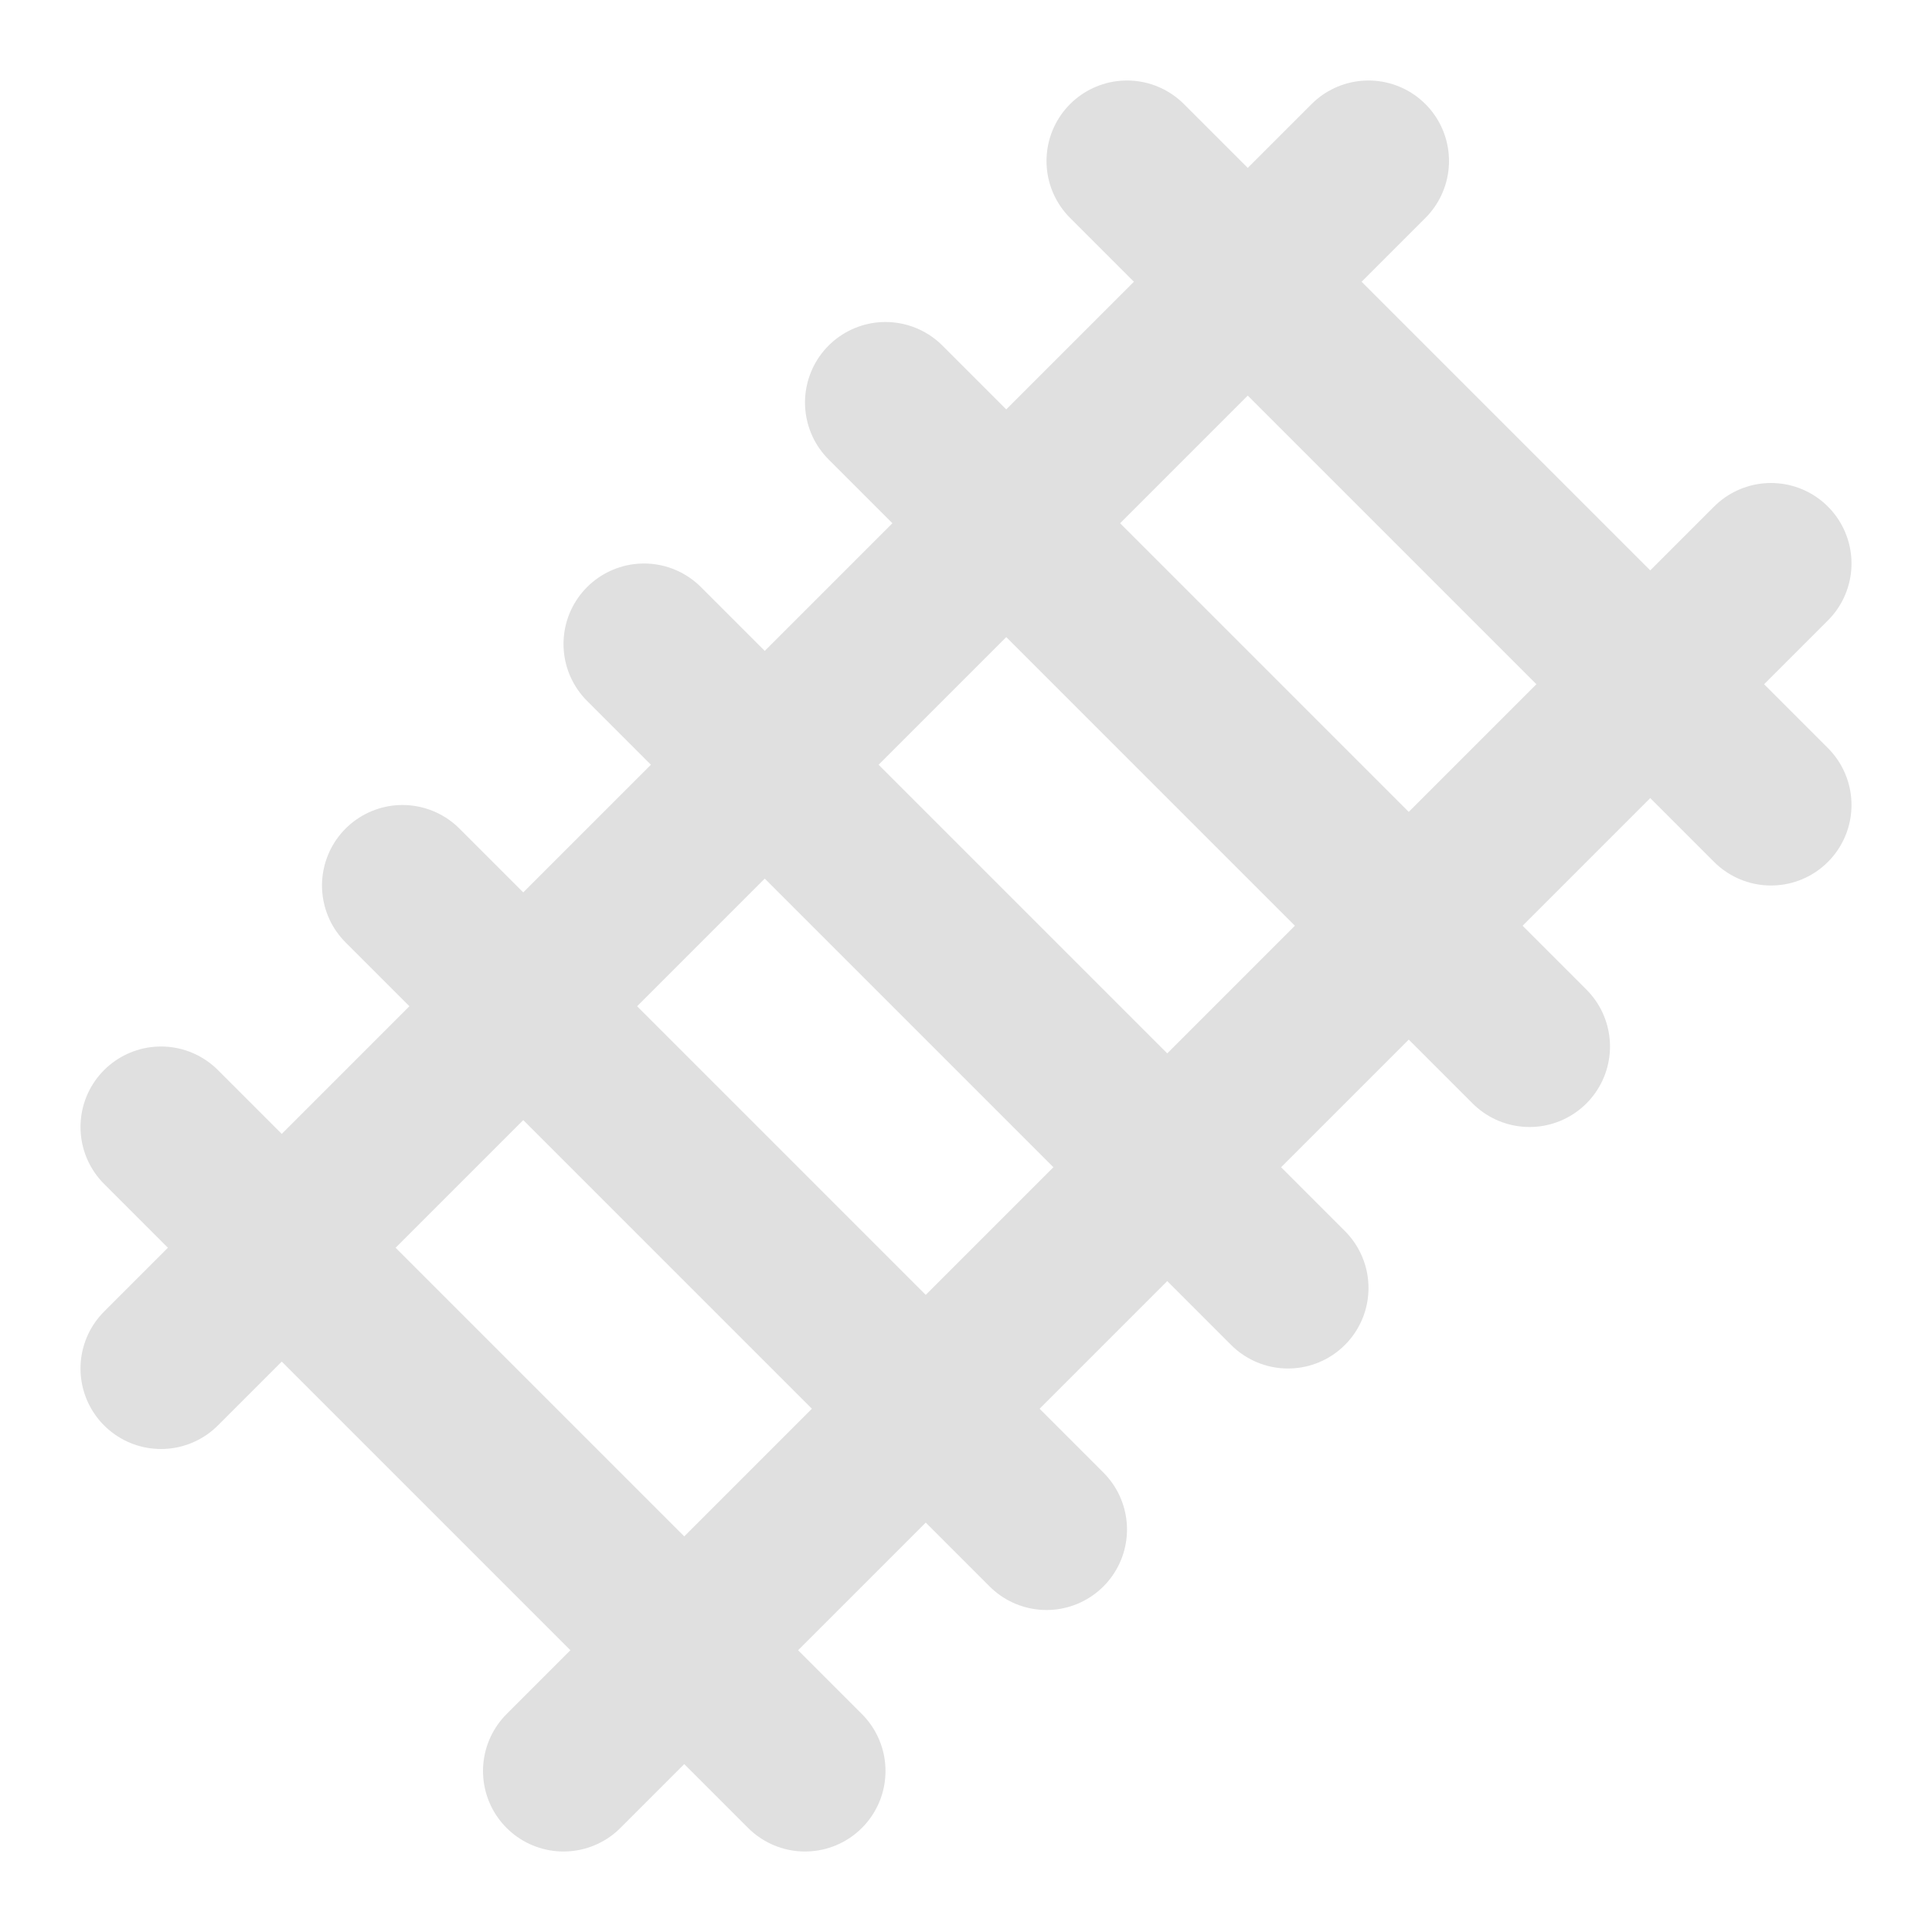 <svg width="48" height="48" viewBox="0 0 48 48" fill="none" xmlns="http://www.w3.org/2000/svg">
<path d="M4 34L34 4" stroke="#E0E0E0" stroke-width="4" stroke-linecap="round" stroke-linejoin="round"/>
<path d="M4 28L20 44" stroke="#E0E0E0" stroke-width="4" stroke-linecap="round" stroke-linejoin="round"/>
<path d="M10 22L26 38" stroke="#E0E0E0" stroke-width="4" stroke-linecap="round" stroke-linejoin="round"/>
<path d="M16 16L32 32" stroke="#E0E0E0" stroke-width="4" stroke-linecap="round" stroke-linejoin="round"/>
<path d="M22 10L38 26" stroke="#E0E0E0" stroke-width="4" stroke-linecap="round" stroke-linejoin="round"/>
<path d="M28 4L44 20" stroke="#E0E0E0" stroke-width="4" stroke-linecap="round" stroke-linejoin="round"/>
<path d="M14 44L44 14" stroke="#E0E0E0" stroke-width="4" stroke-linecap="round" stroke-linejoin="round"/>
</svg>

